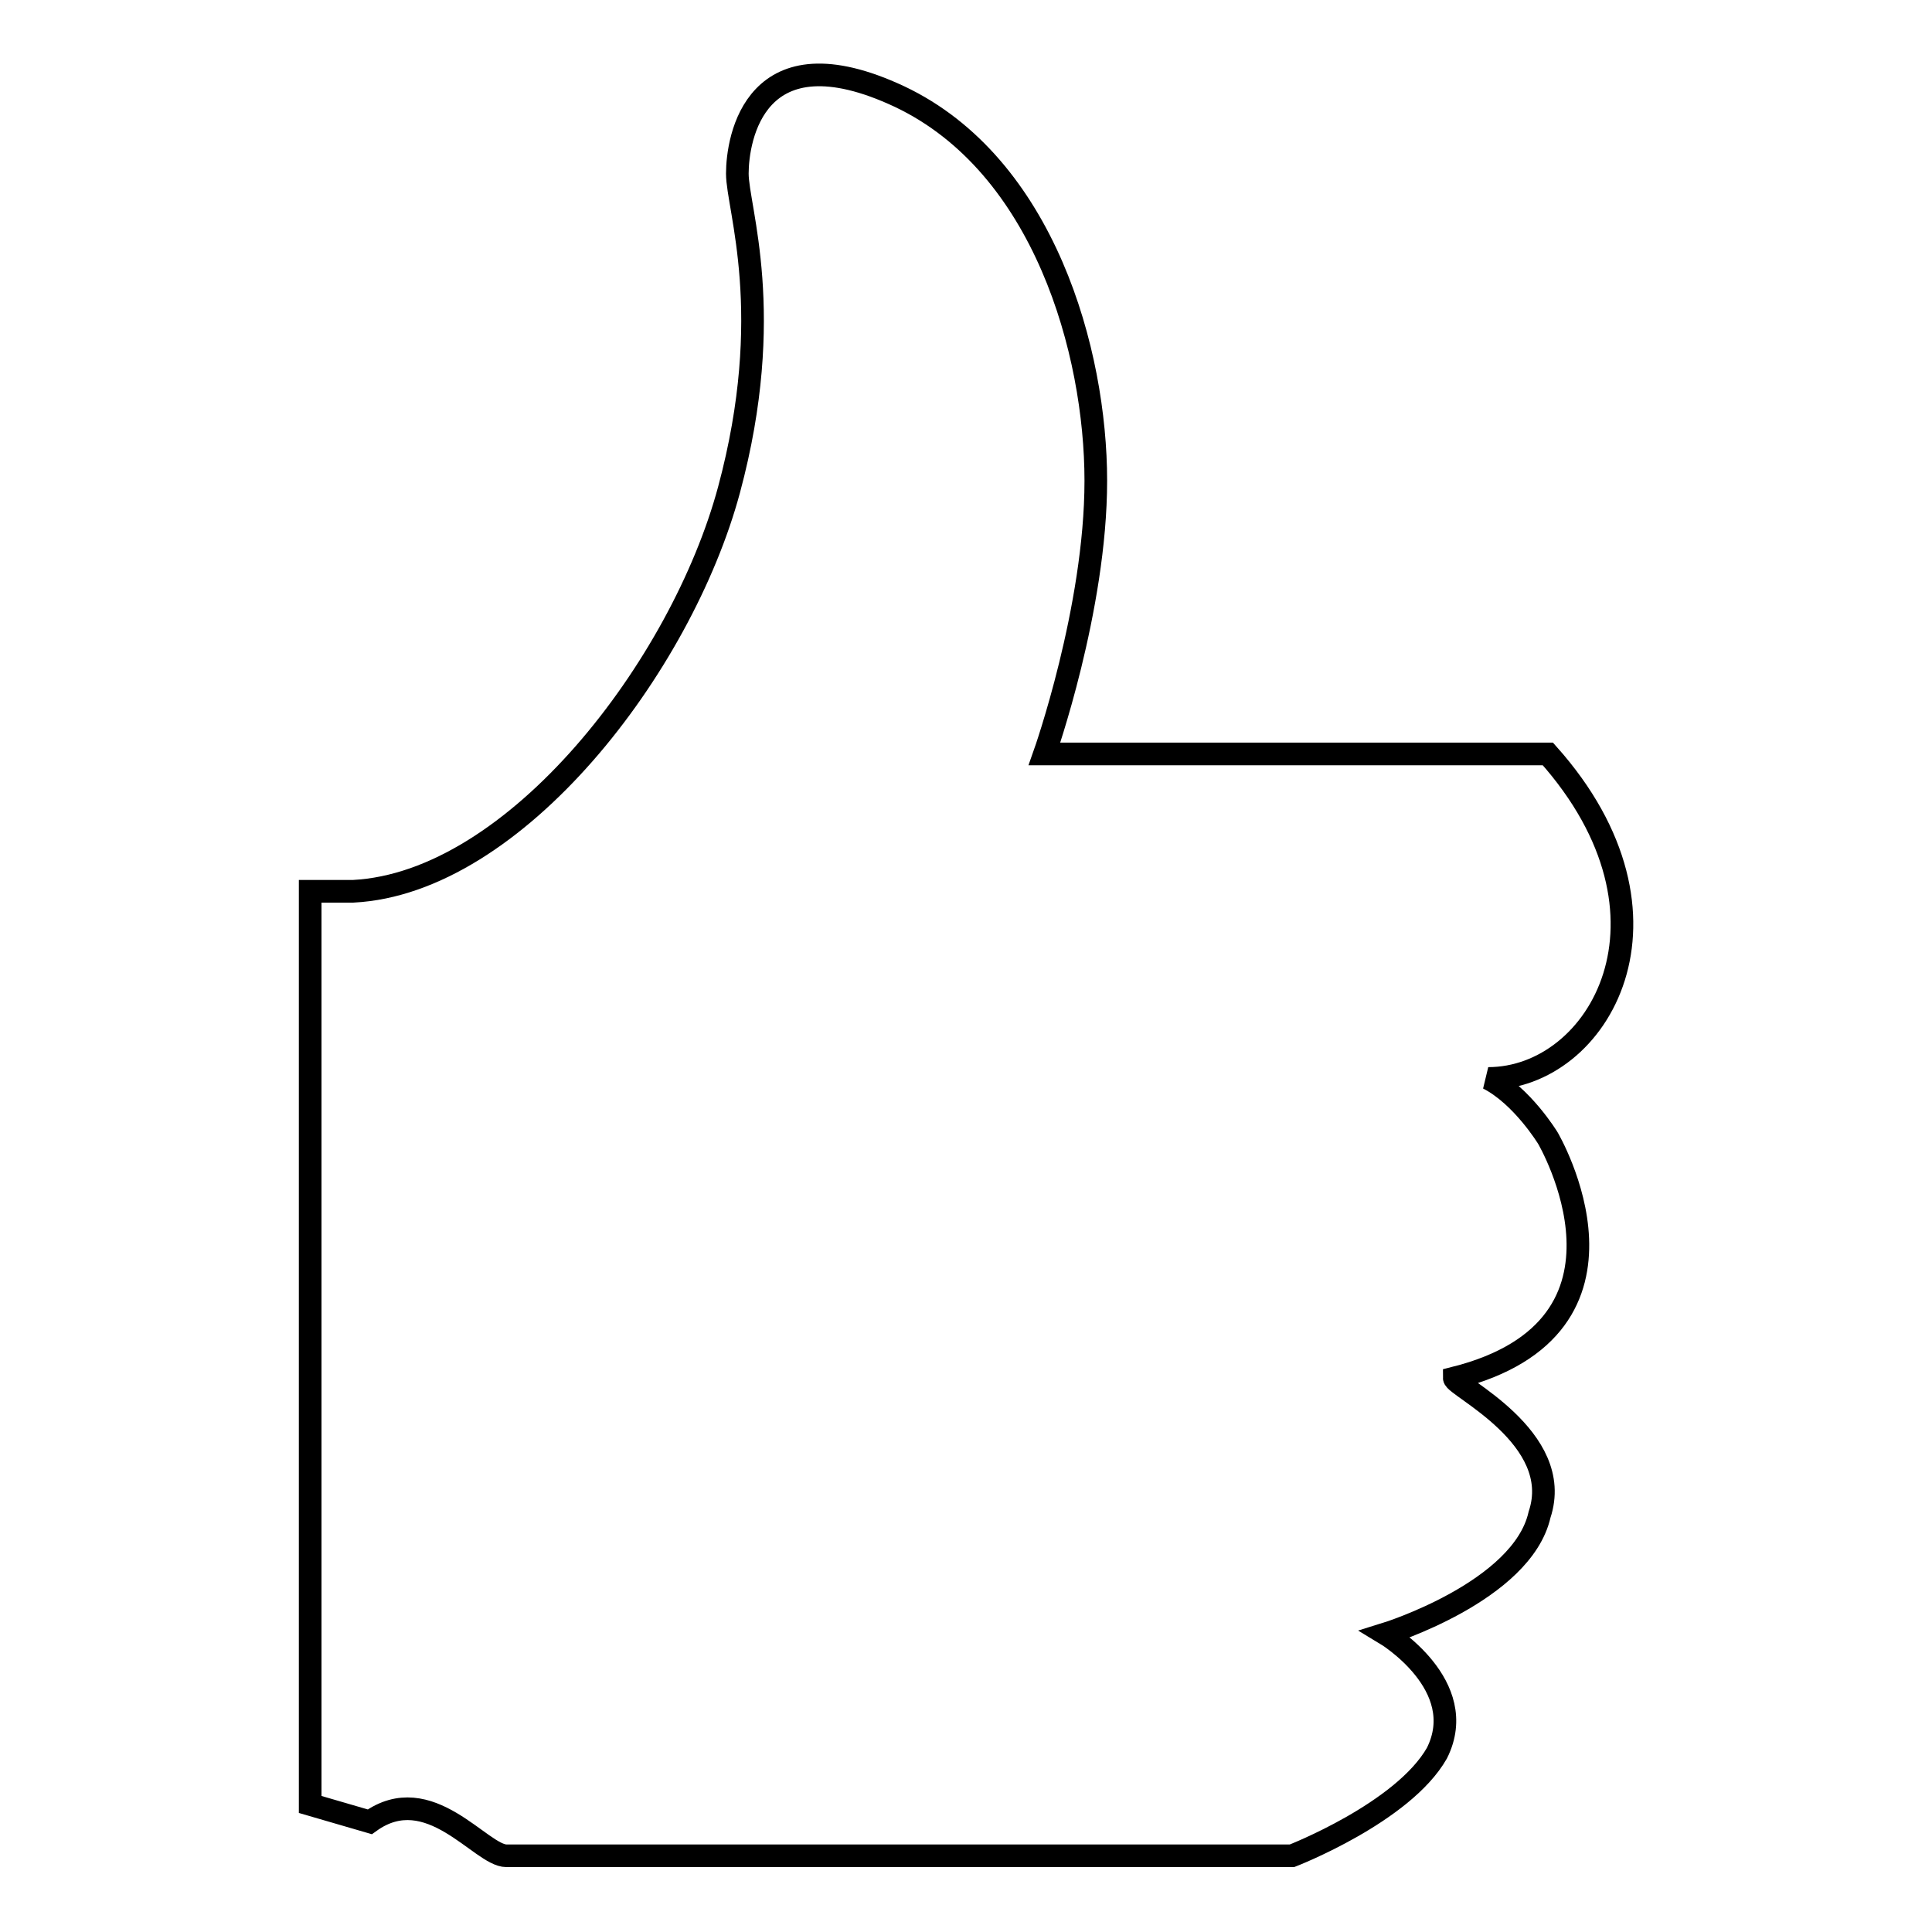 <?xml version="1.0" encoding="utf-8"?>
<!-- Svg Vector Icons : http://www.onlinewebfonts.com/icon -->
<!DOCTYPE svg PUBLIC "-//W3C//DTD SVG 1.1//EN" "http://www.w3.org/Graphics/SVG/1.1/DTD/svg11.dtd">
<svg version="1.1" xmlns="http://www.w3.org/2000/svg" xmlns:xlink="http://www.w3.org/1999/xlink" x="0px" y="0px" viewBox="0 0 256 256" enable-background="new 0 0 256 256" xml:space="preserve">
<g><g><path stroke-width="3" fill-opacity="0" stroke="#000000"  d="M192.7,182.6c0,1.1,14.7,7.9,11.3,18.1c-2.3,10.2-20.4,15.8-20.4,15.8s11.3,6.8,6.8,15.8c-4.5,7.9-19.2,13.6-19.2,13.6H67.1c-3.4,0-10.2-10.2-18.1-4.5l-7.9-2.3V118.1h5.7c21.5-1.1,43.5-29.8,49.8-53.2c6.3-23.4,1.1-37.3,1.1-41.9s2.3-19.2,21.5-10.2c19.2,9.1,26,33.9,26,50.9c0,17-6.8,36.2-6.8,36.2h66.7c19.2,21.5,6.8,43-7.9,43c4.5,2.3,7.9,7.9,7.9,7.9S219.8,175.8,192.7,182.6z"/></g></g>
</svg>
